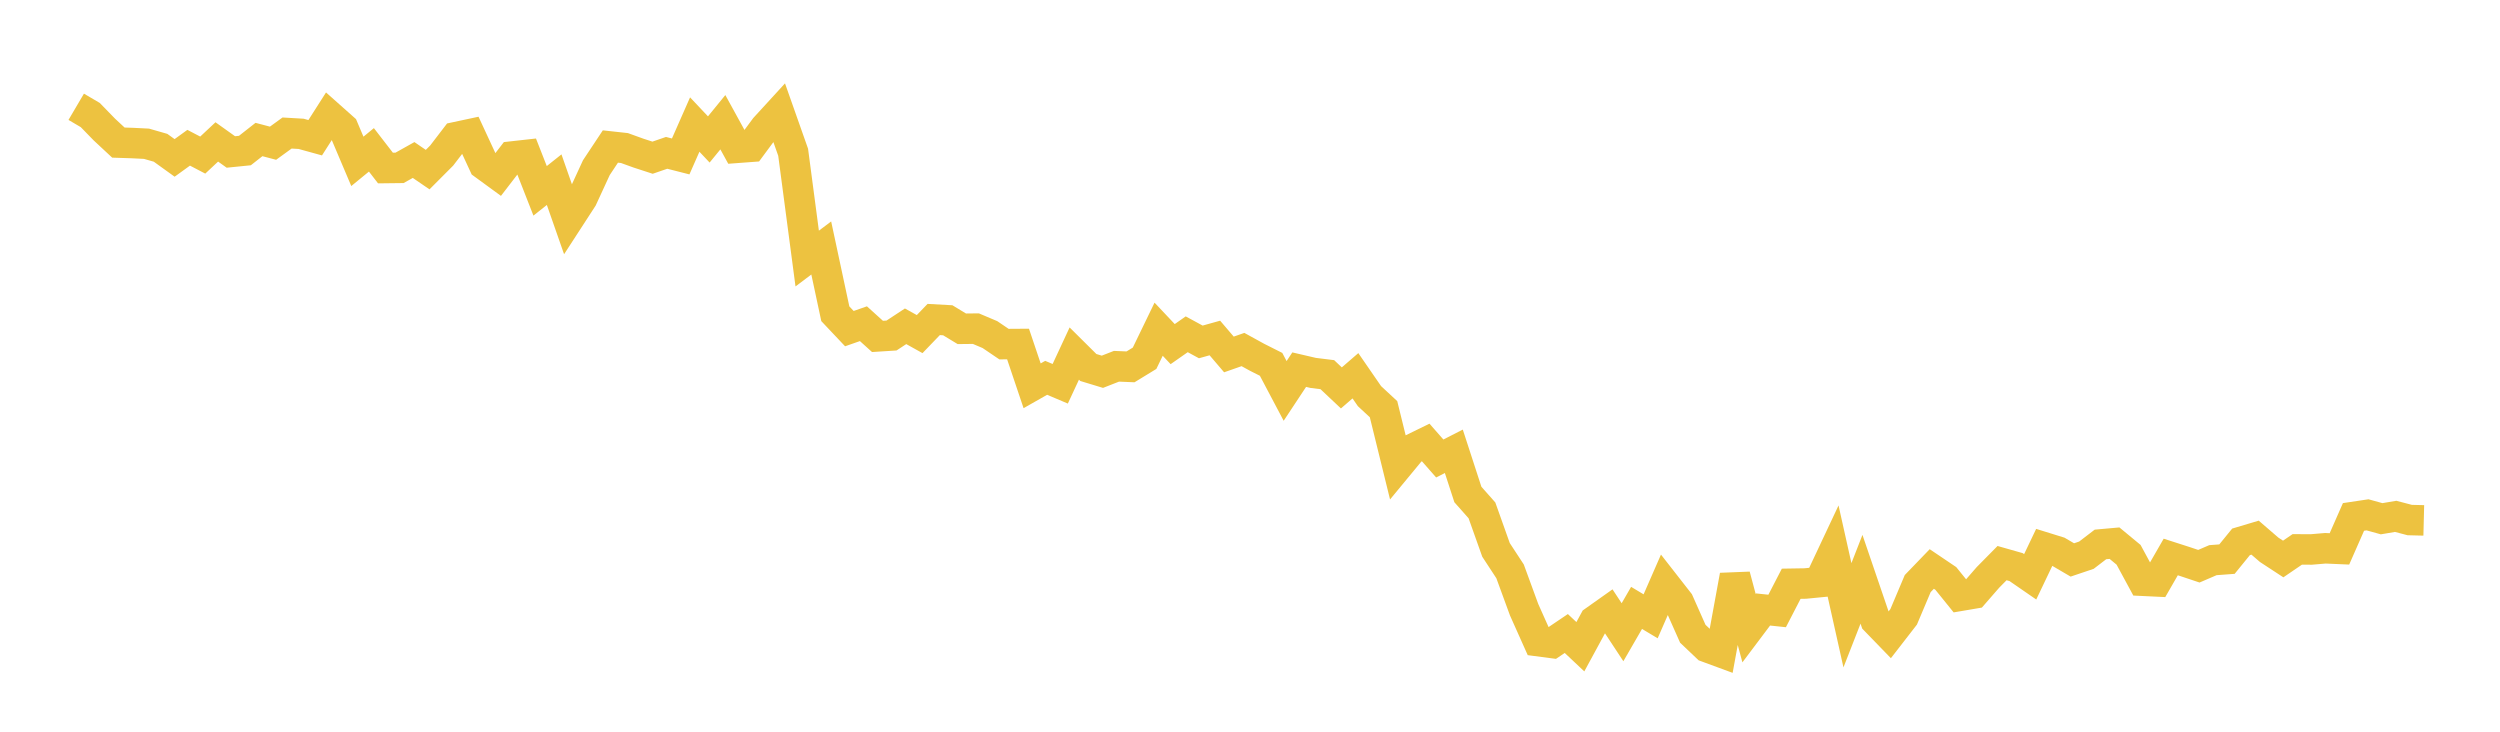 <svg width="164" height="48" xmlns="http://www.w3.org/2000/svg" xmlns:xlink="http://www.w3.org/1999/xlink"><path fill="none" stroke="rgb(237,194,64)" stroke-width="2" d="M5,7.005L5.922,7.547L6.844,8.495L7.766,9.354L8.689,9.384L9.611,9.43L10.533,9.695L11.455,10.359L12.377,9.692L13.299,10.174L14.222,9.31L15.144,9.969L16.066,9.876L16.988,9.152L17.91,9.395L18.832,8.726L19.754,8.78L20.677,9.035L21.599,7.591L22.521,8.411L23.443,10.585L24.365,9.83L25.287,11.023L26.21,11.012L27.132,10.496L28.054,11.127L28.976,10.202L29.898,8.999L30.82,8.802L31.743,10.794L32.665,11.467L33.587,10.268L34.509,10.165L35.431,12.519L36.353,11.786L37.275,14.423L38.198,13.001L39.12,11.001L40.042,9.611L40.964,9.712L41.886,10.045L42.808,10.345L43.731,10.027L44.653,10.262L45.575,8.17L46.497,9.148L47.419,8.018L48.341,9.698L49.263,9.629L50.186,8.381L51.108,7.374L52.03,9.987L52.952,16.961L53.874,16.267L54.796,20.581L55.719,21.558L56.641,21.235L57.563,22.069L58.485,22.01L59.407,21.404L60.329,21.917L61.251,20.959L62.174,21.01L63.096,21.569L64.018,21.559L64.94,21.949L65.862,22.574L66.784,22.568L67.707,25.308L68.629,24.785L69.551,25.176L70.473,23.193L71.395,24.108L72.317,24.388L73.24,24.027L74.162,24.066L75.084,23.502L76.006,21.596L76.928,22.574L77.85,21.929L78.772,22.43L79.695,22.172L80.617,23.252L81.539,22.929L82.461,23.436L83.383,23.901L84.305,25.645L85.228,24.249L86.15,24.464L87.072,24.578L87.994,25.447L88.916,24.65L89.838,25.987L90.76,26.843L91.683,30.594L92.605,29.478L93.527,29.027L94.449,30.077L95.371,29.605L96.293,32.439L97.216,33.48L98.138,36.072L99.06,37.48L99.982,39.998L100.904,42.06L101.826,42.181L102.749,41.558L103.671,42.426L104.593,40.728L105.515,40.075L106.437,41.474L107.359,39.878L108.281,40.43L109.204,38.318L110.126,39.499L111.048,41.574L111.97,42.45L112.892,42.79L113.814,37.755L114.737,41.208L115.659,39.982L116.581,40.079L117.503,38.294L118.425,38.279L119.347,38.189L120.269,36.228L121.192,40.362L122.114,38L123.036,40.702L123.958,41.654L124.88,40.464L125.802,38.283L126.725,37.326L127.647,37.948L128.569,39.089L129.491,38.932L130.413,37.874L131.335,36.94L132.257,37.202L133.18,37.839L134.102,35.906L135.024,36.192L135.946,36.732L136.868,36.421L137.79,35.715L138.713,35.632L139.635,36.395L140.557,38.097L141.479,38.141L142.401,36.538L143.323,36.835L144.246,37.144L145.168,36.747L146.09,36.678L147.012,35.545L147.934,35.27L148.856,36.066L149.778,36.67L150.701,36.04L151.623,36.045L152.545,35.967L153.467,36.007L154.389,33.911L155.311,33.773L156.234,34.029L157.156,33.873L158.078,34.115L159,34.138"></path></svg>